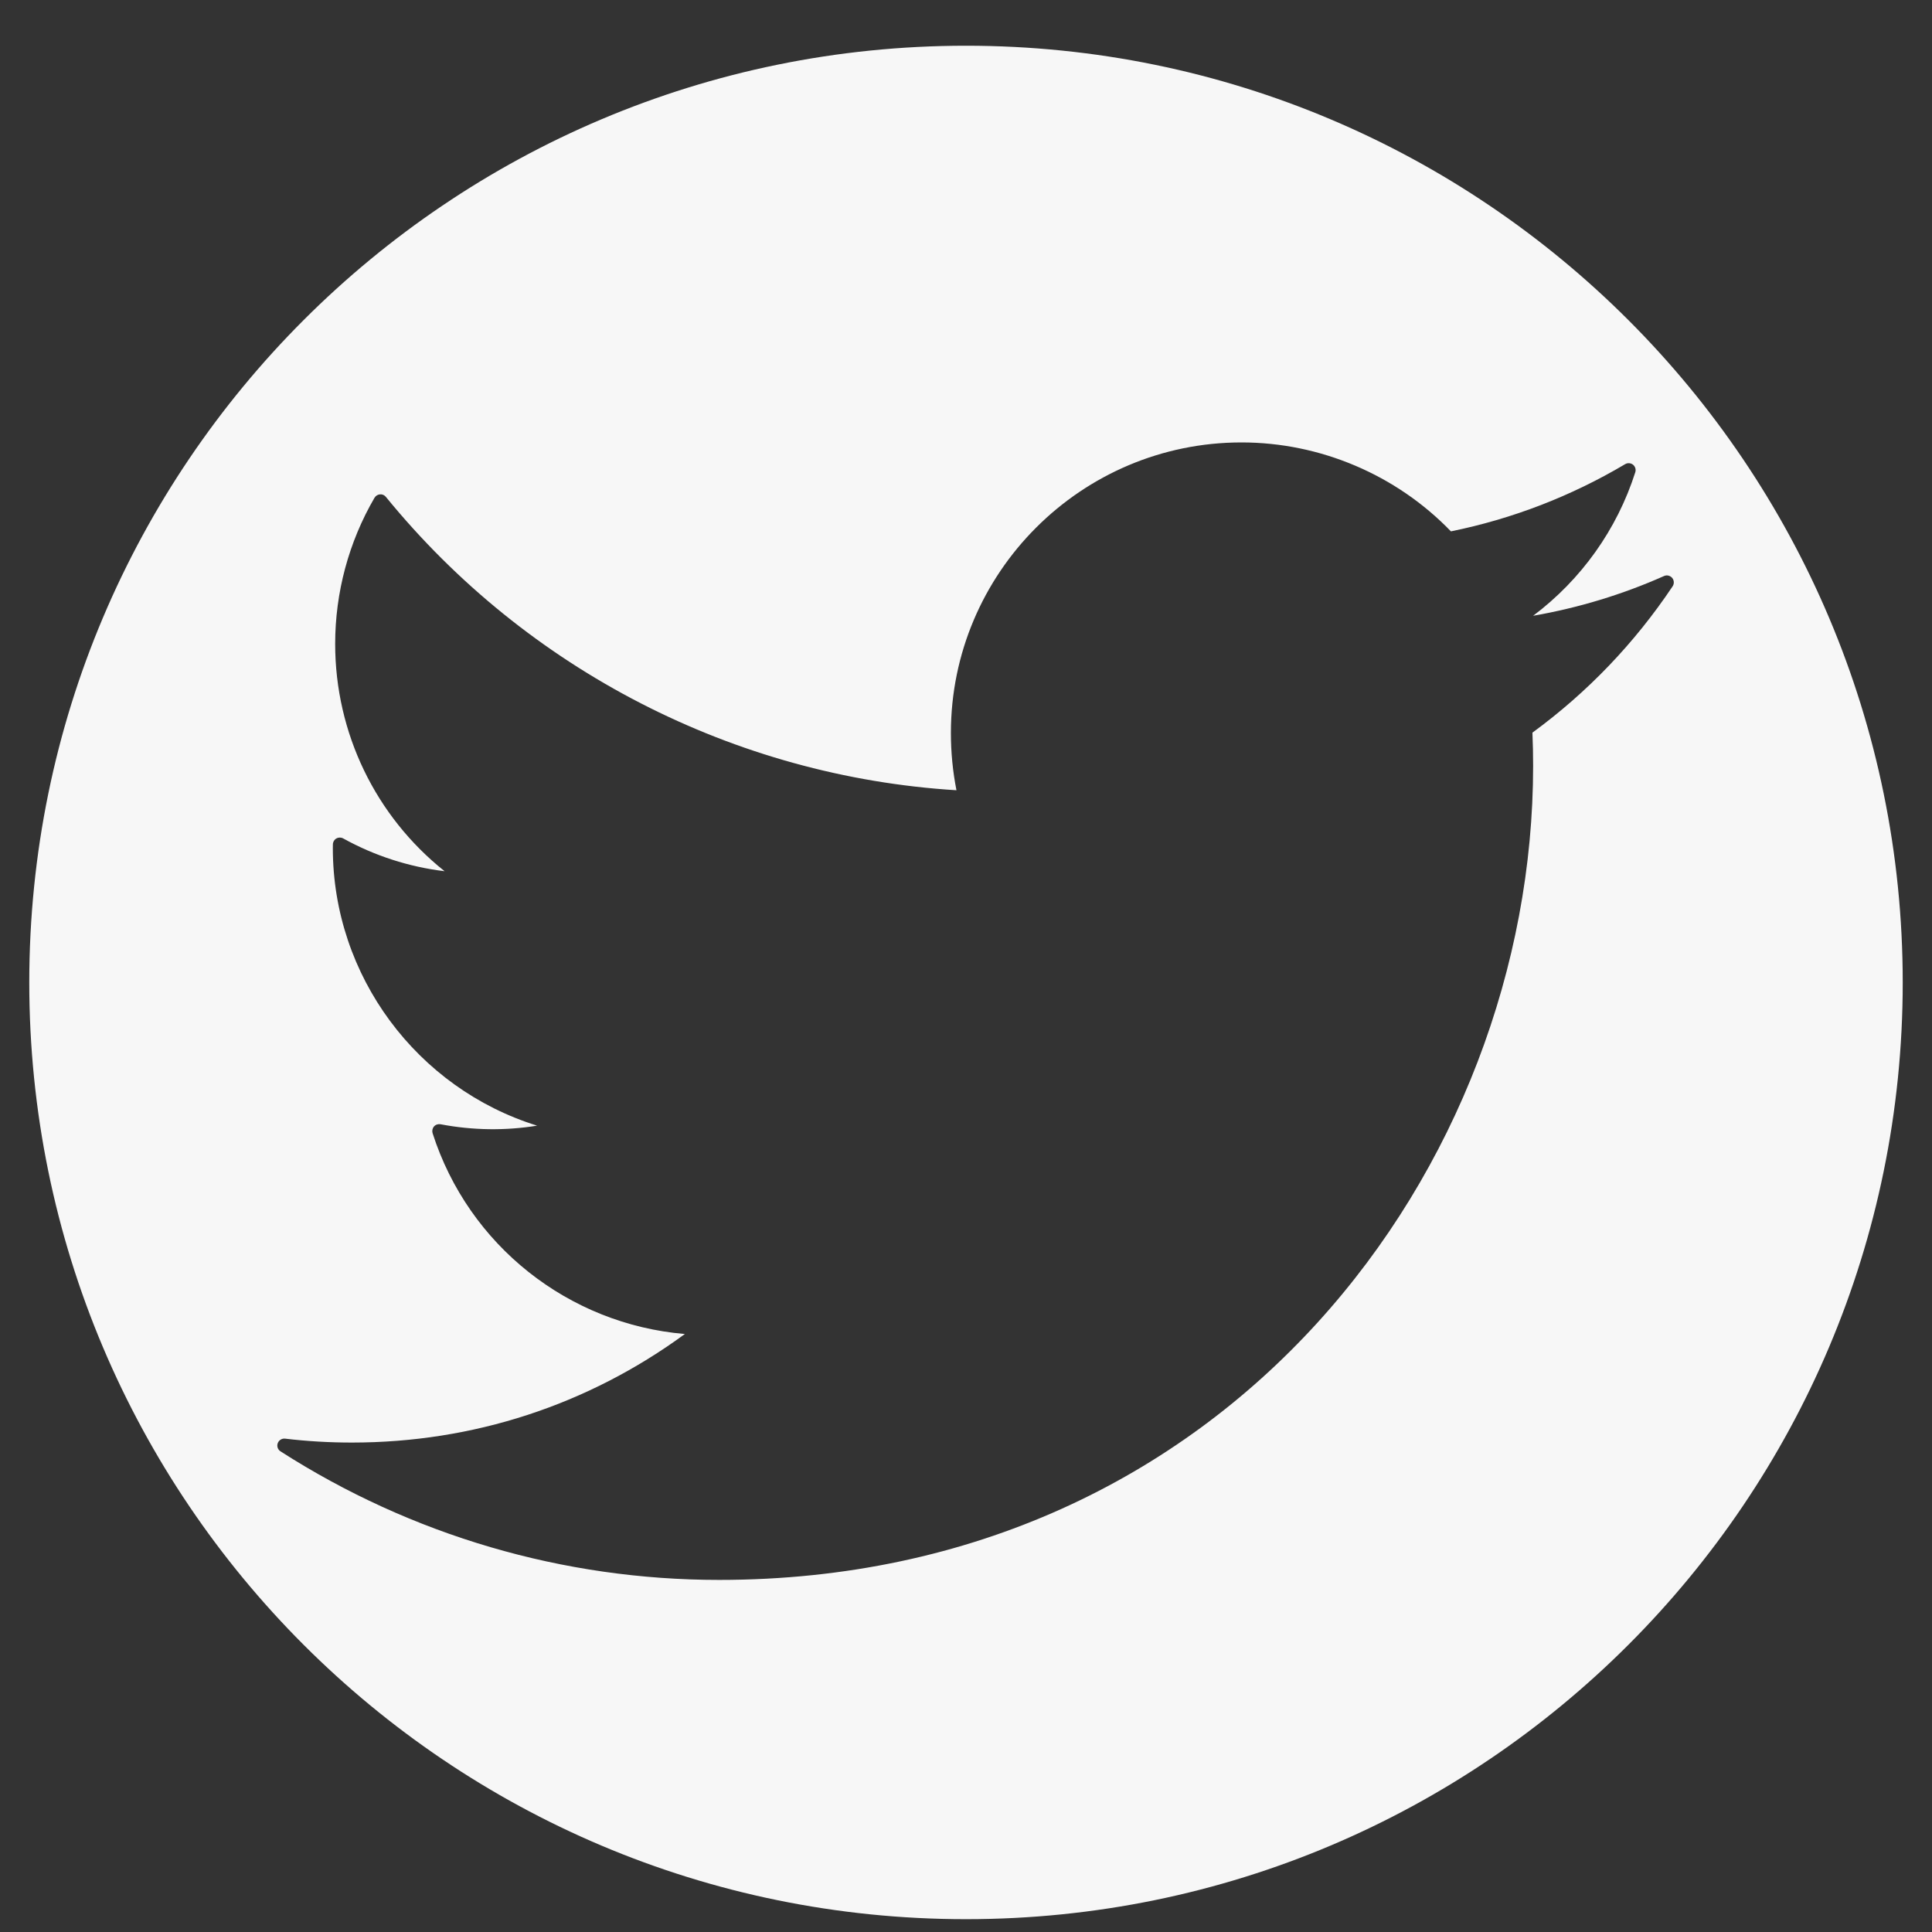 <svg width="33" height="33" viewBox="0 0 33 33" fill="none" xmlns="http://www.w3.org/2000/svg">
<rect x="0" y="0" width="33" height="33" fill="#333333" stroke="none"/>
<g clip-path="url(#clip0_1018_29)">
<path d="M16.5 0.781C7.663 0.781 0.5 7.944 0.5 16.781C0.5 25.617 7.663 32.781 16.5 32.781C25.337 32.781 32.5 25.617 32.5 16.781C32.5 7.944 25.337 0.781 16.5 0.781ZM26.175 12.514C26.183 12.703 26.187 12.892 26.187 13.082C26.187 19.917 20.986 26.986 12.283 26.986C9.622 26.986 7.032 26.227 4.791 24.79C4.745 24.761 4.725 24.703 4.744 24.651C4.763 24.599 4.815 24.567 4.869 24.573C5.245 24.618 5.629 24.64 6.011 24.64C8.081 24.64 10.04 24 11.698 22.786C9.711 22.618 8.004 21.274 7.389 19.356C7.377 19.316 7.386 19.272 7.413 19.241C7.441 19.209 7.484 19.196 7.524 19.203C8.075 19.308 8.635 19.315 9.174 19.227C7.125 18.59 5.685 16.671 5.685 14.486L5.686 14.422C5.687 14.38 5.709 14.342 5.745 14.322C5.781 14.301 5.826 14.301 5.862 14.321C6.396 14.617 6.987 14.808 7.594 14.881C6.416 13.943 5.725 12.52 5.725 10.998C5.725 10.12 5.957 9.257 6.397 8.502C6.417 8.469 6.452 8.447 6.49 8.444C6.529 8.44 6.567 8.457 6.591 8.487C9.001 11.443 12.546 13.264 16.337 13.498C16.274 13.179 16.242 12.851 16.242 12.52C16.242 9.783 18.469 7.557 21.206 7.557C22.551 7.557 23.851 8.11 24.783 9.076C25.834 8.862 26.835 8.476 27.759 7.928C27.801 7.903 27.854 7.907 27.893 7.937C27.931 7.968 27.947 8.019 27.932 8.066C27.619 9.046 27.008 9.901 26.187 10.518C26.96 10.383 27.71 10.156 28.423 9.839C28.471 9.817 28.528 9.831 28.562 9.871C28.596 9.912 28.599 9.97 28.57 10.014C27.92 10.986 27.114 11.827 26.175 12.514Z" fill="#F7F7F7"/>
</g>
<defs>
<clipPath id="clip0_1018_29">
<rect width="32" height="32" fill="white" transform="translate(0.5 0.781)"/>
</clipPath>
</defs>
</svg>
